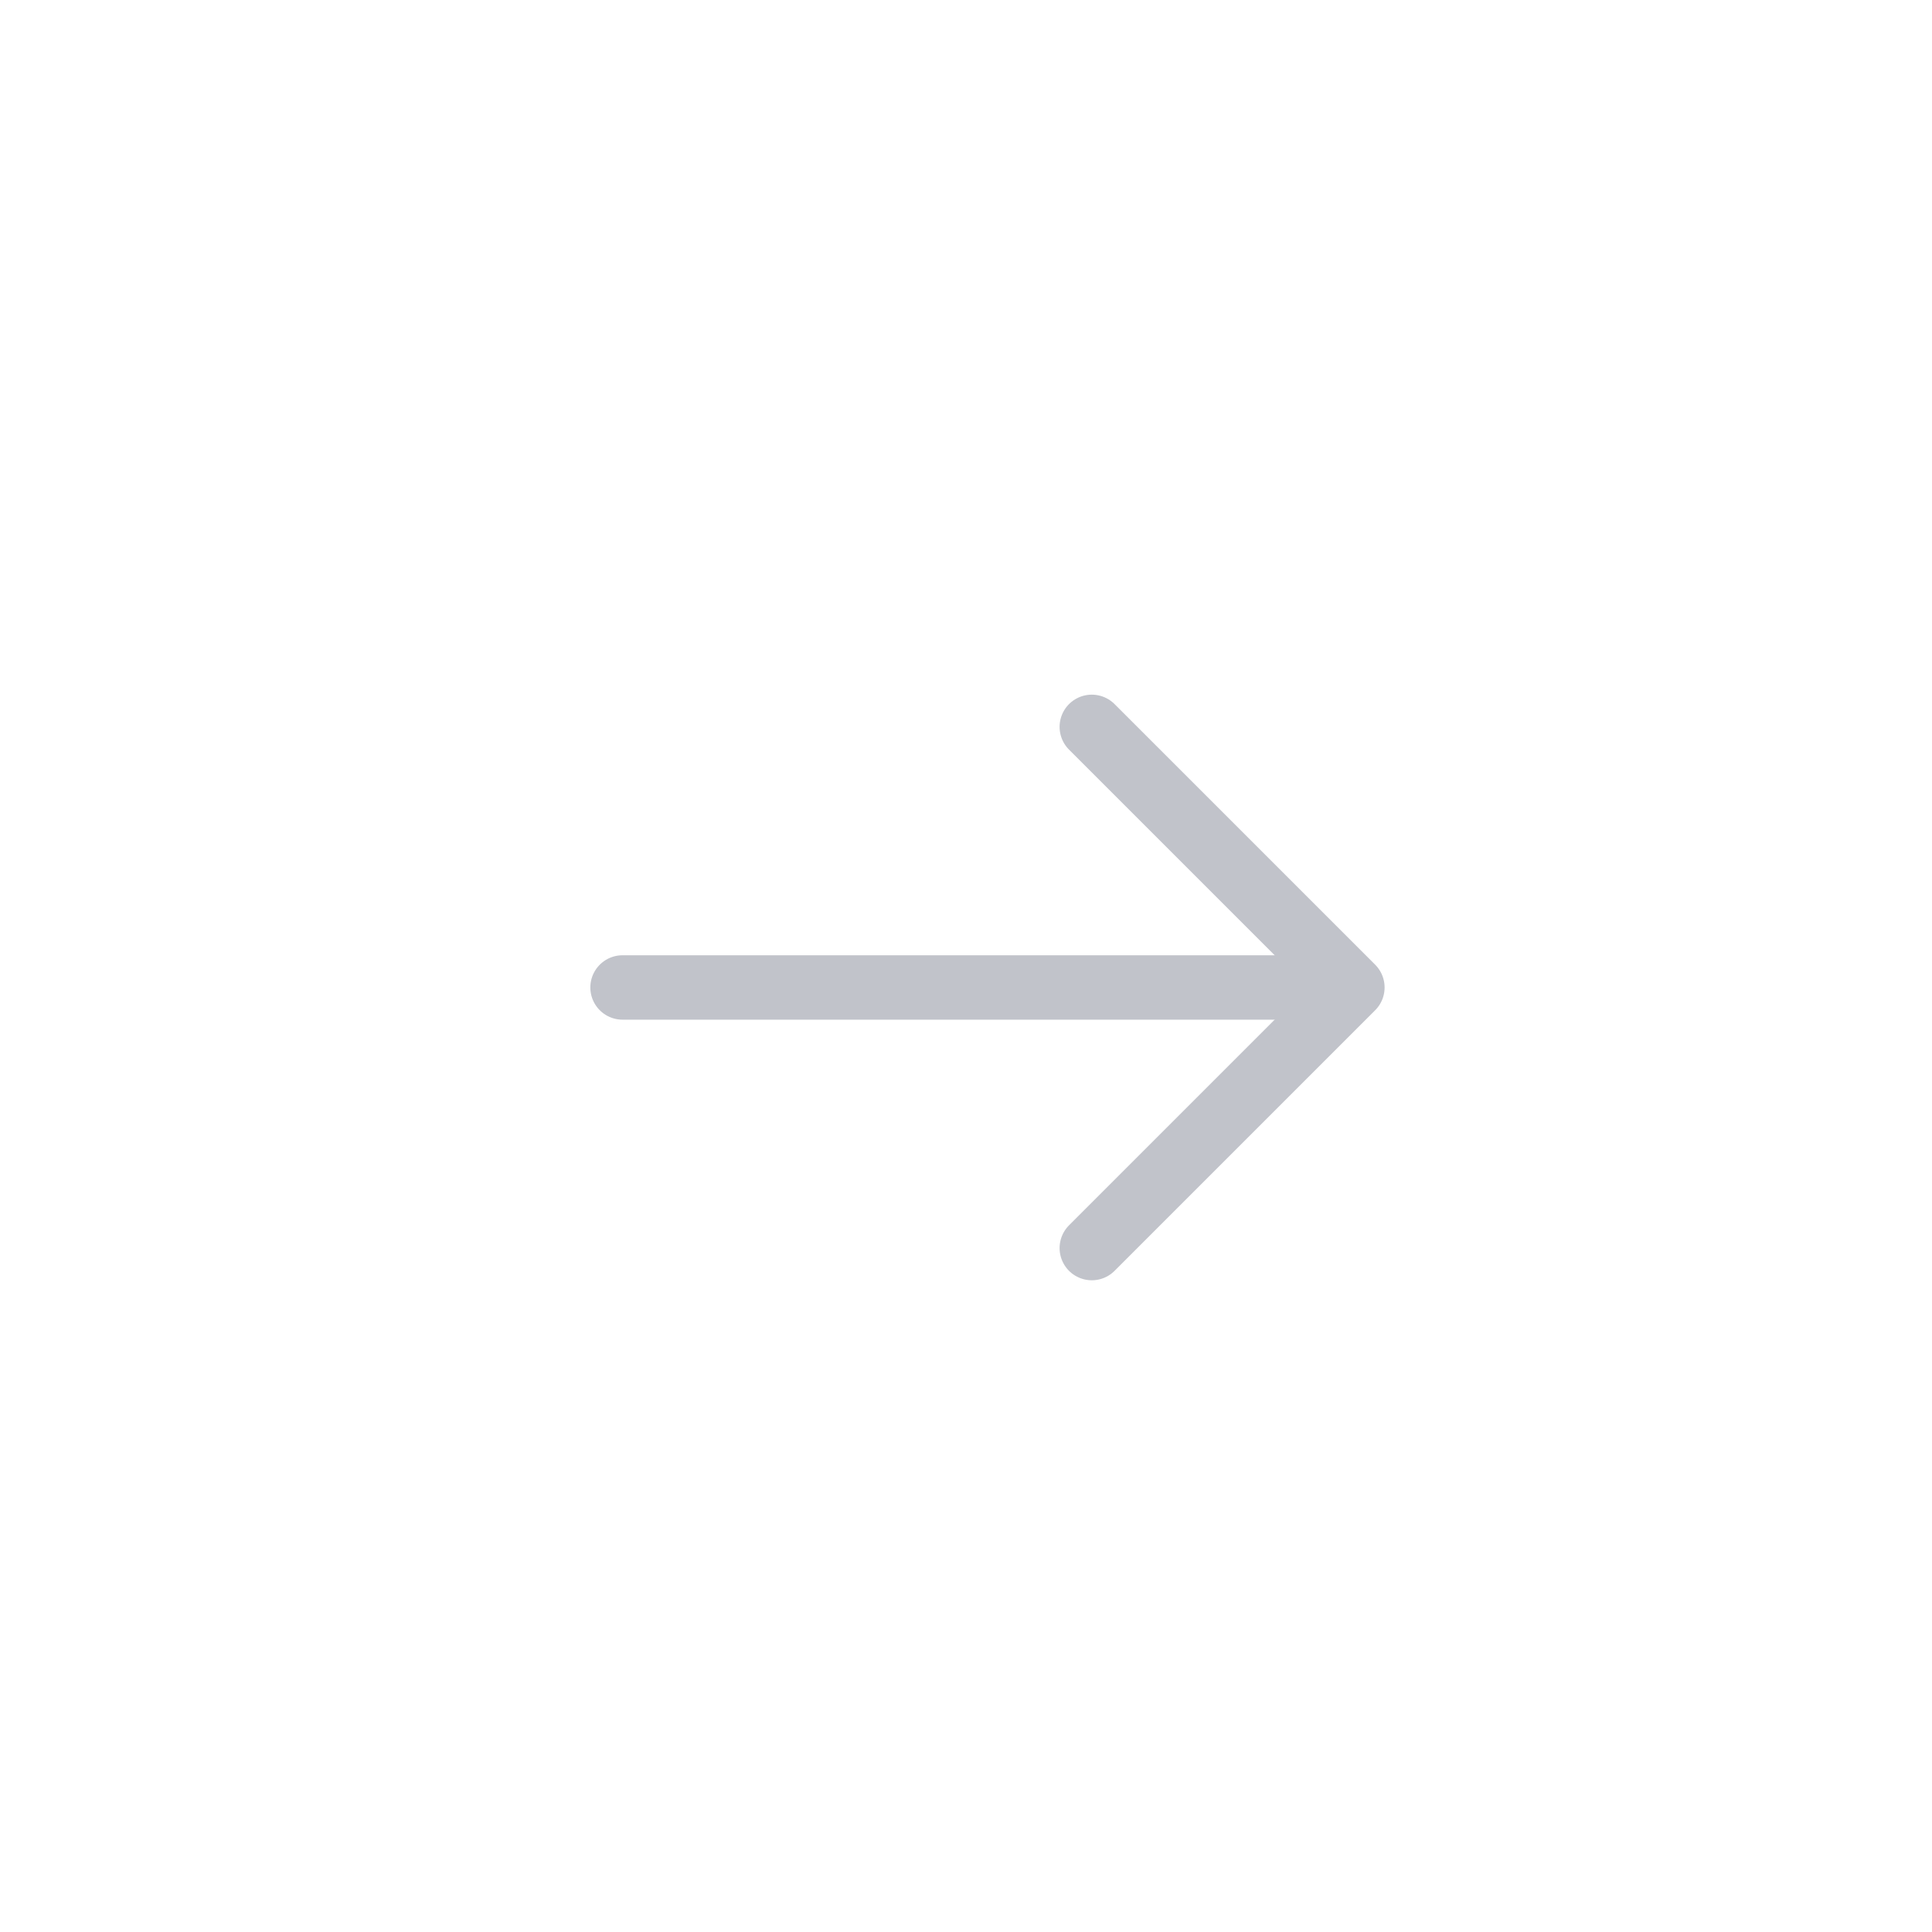 <svg width="45" height="45" viewBox="0 0 45 45" fill="none" xmlns="http://www.w3.org/2000/svg">
<path d="M25.43 16.93L31.5 23L25.43 29.07" stroke="#C1C3CA" stroke-width="1.5" stroke-linecap="round" stroke-linejoin="round"/>
<path d="M14.5 23H31.33" stroke="#C1C3CA" stroke-width="1.5" stroke-linecap="round" stroke-linejoin="round"/>
</svg>
